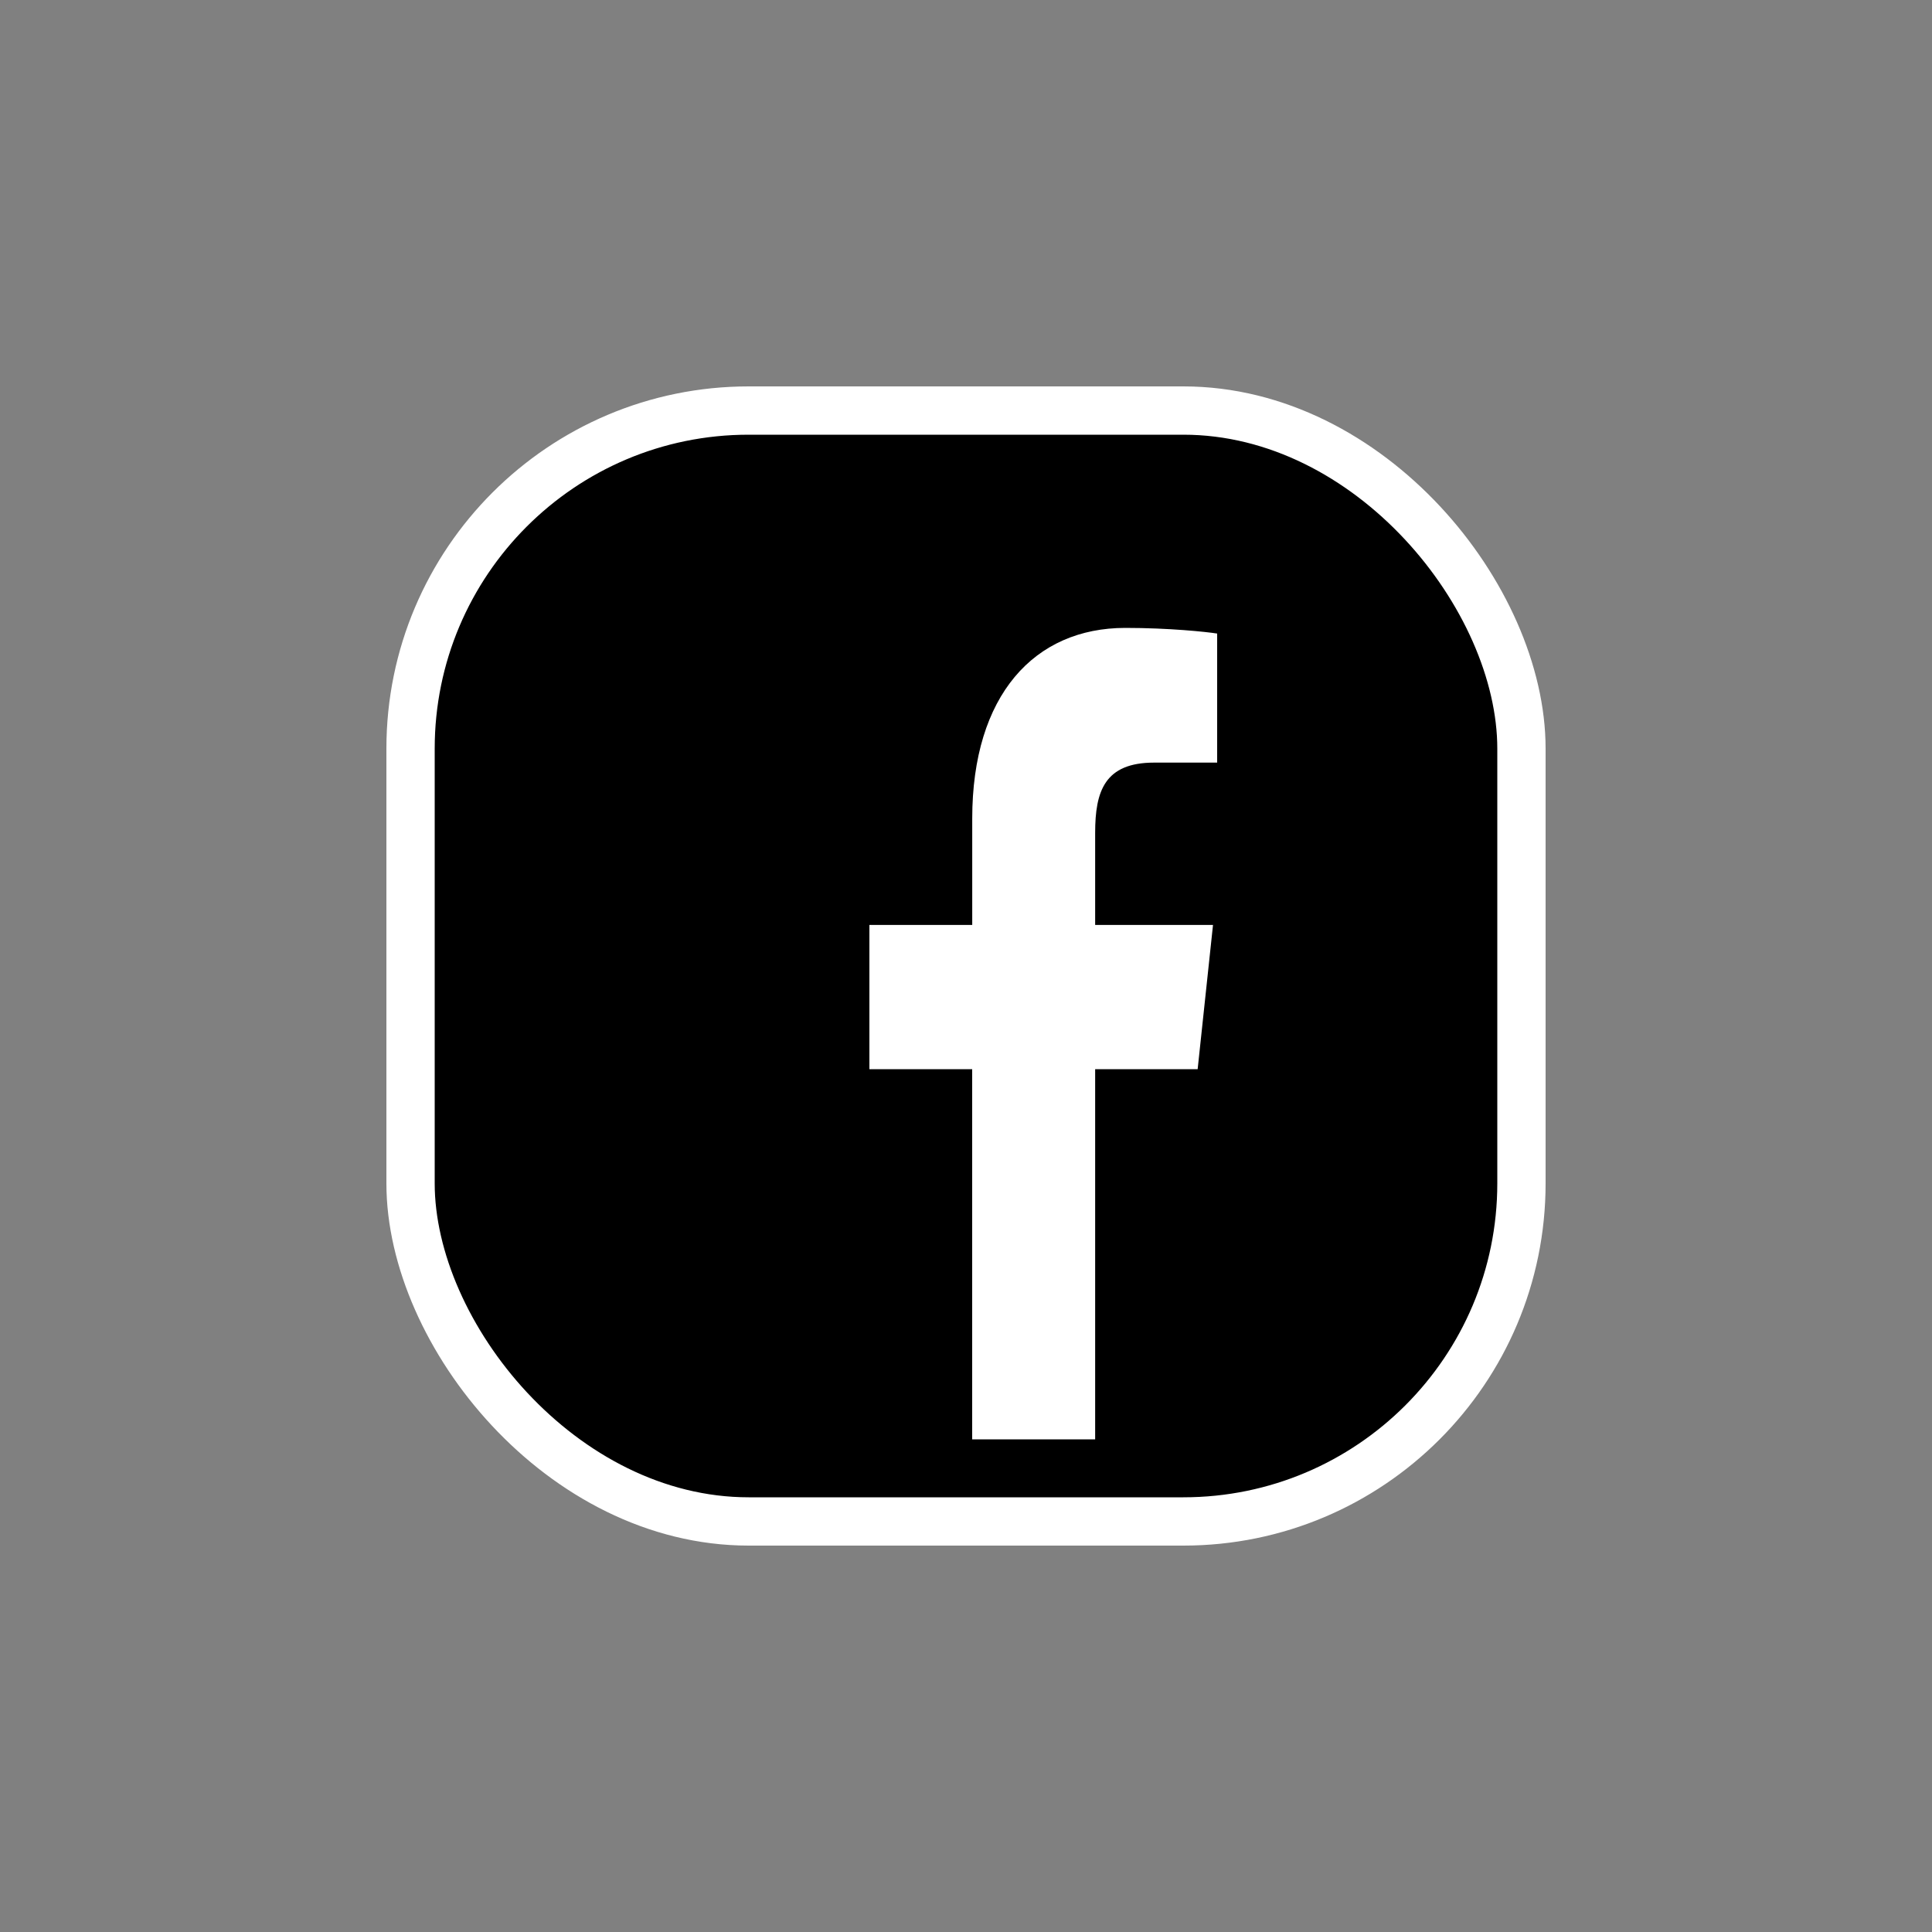<svg xmlns="http://www.w3.org/2000/svg" width="40" height="40" viewBox="0 0 40 40">
    <rect x="0" y="0" width="40" height="40" fill="#808080" stroke="none"/>
    <g fill="none" fill-rule="evenodd">
        <g>
            <g>
                <g>
                    <path d="M0 0H40V40H0z" transform="translate(-453 -287) translate(453 287)"/>
                    <g transform="translate(-453 -287) translate(453 287) translate(8 8)">
                        <rect width="23" height="23" x=".5" y=".5" fill="#000" stroke="#FFF" rx="7"/>
                        <path fill="#FFF" d="M14.674 21.8v-7.663h2.122l.318-2.987h-2.44V9.243c0-.864.197-1.454 1.222-1.454H17.2V5.117c-.226-.036-1-.117-1.901-.117-1.882 0-3.17 1.392-3.17 3.947v2.203H10v2.987h2.128V21.8h2.546z"/>
                    </g>
                </g>
            </g>
        </g>
    </g>
</svg>
